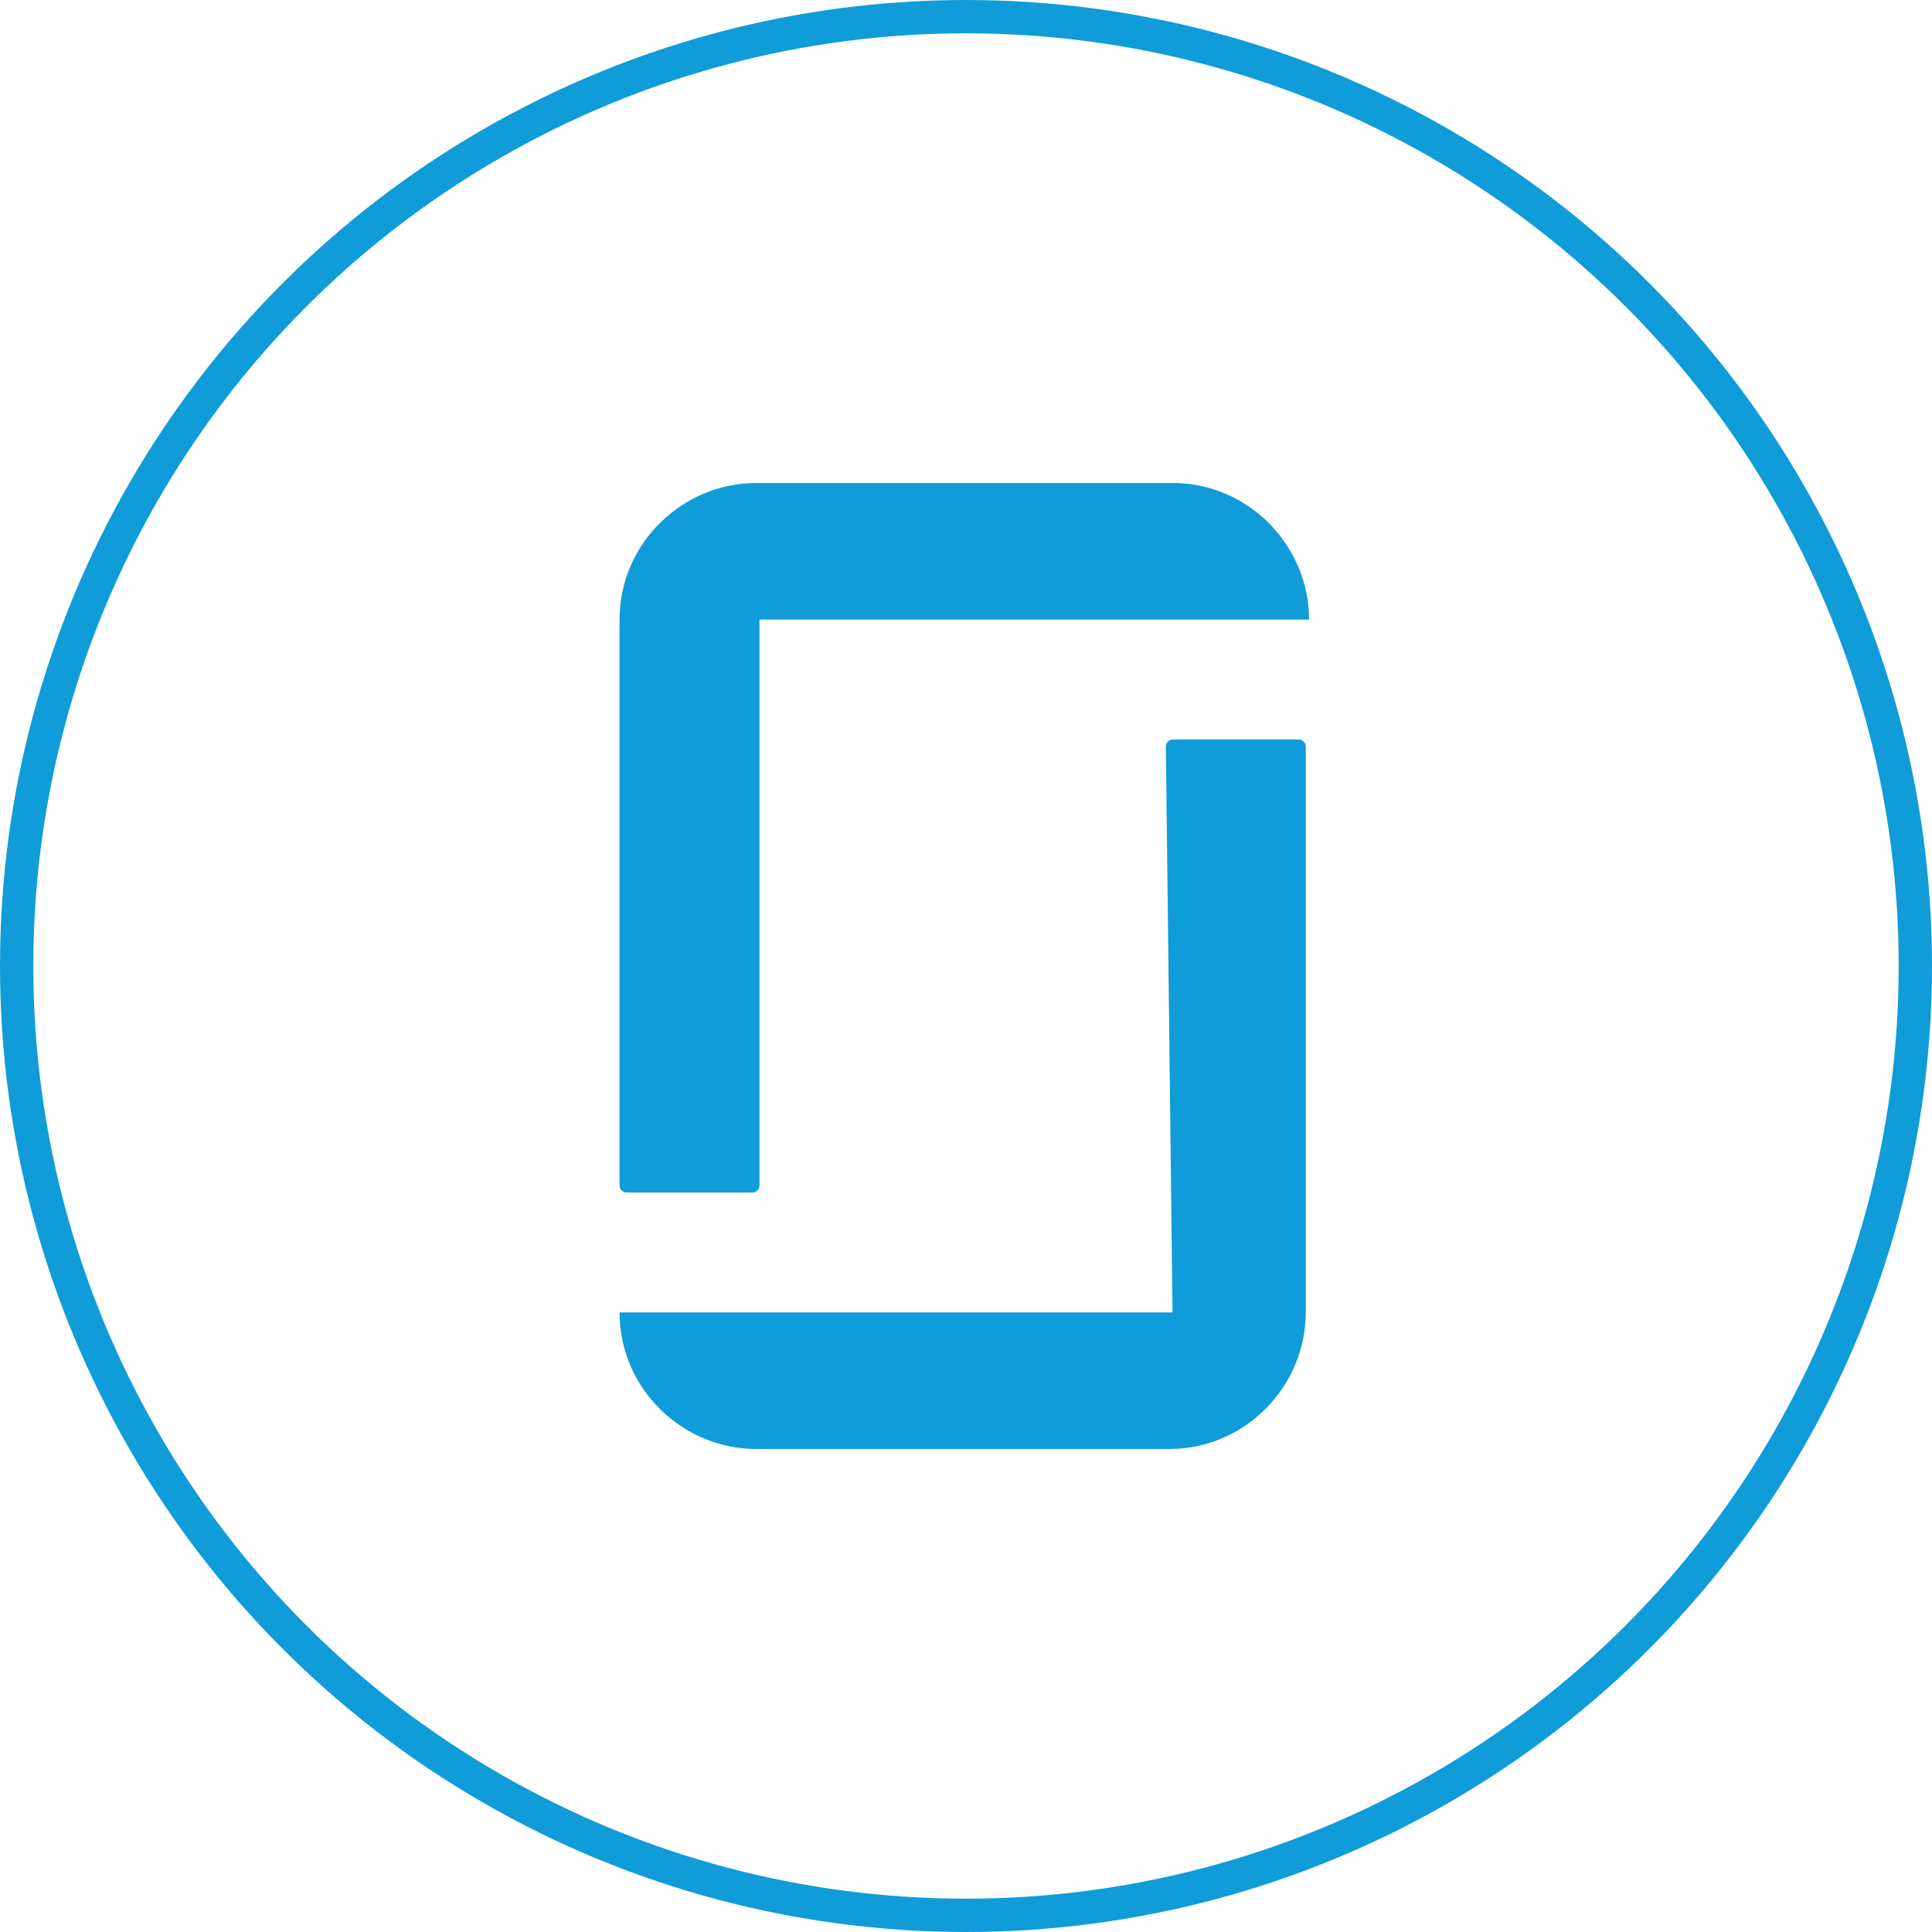 <?xml version="1.0" encoding="utf-8"?>
<!-- Generator: Adobe Illustrator 25.2.3, SVG Export Plug-In . SVG Version: 6.00 Build 0)  -->
<svg version="1.1" id="Layer_1" xmlns="http://www.w3.org/2000/svg" xmlns:xlink="http://www.w3.org/1999/xlink" x="0px" y="0px"
	 viewBox="0 0 58 58" style="enable-background:new 0 0 58 58;" xml:space="preserve">
<style type="text/css">
	.st0{fill-rule:evenodd;clip-rule:evenodd;fill:#109CD8;}
	.st1{fill:none;}
	.st2{fill:none;stroke:#109CD8;}
</style>
<path id="icon" class="st0" d="M35.2,14.5c2.3,0,4.1,1.9,4.1,4.1c0,0,0,0,0,0H22.8v17c0,0.1-0.1,0.2-0.2,0.2l0,0h-3.8
	c-0.1,0-0.2-0.1-0.2-0.2l0,0v-17l0,0c0-2.3,1.9-4.1,4.1-4.1l0,0H35.2z M35.2,39.4H18.6c0,2.3,1.9,4.1,4.1,4.1h0h12.4
	c2.3,0,4.1-1.9,4.1-4.1c0,0,0,0,0,0l0,0v-17c0-0.1-0.1-0.2-0.2-0.2l0,0h-3.8c-0.1,0-0.2,0.1-0.2,0.2l0,0L35.2,39.4z"/>
<g id="Ellipse_575">
	<circle class="st1" cx="29" cy="29" r="29"/>
	<circle class="st2" cx="29" cy="29" r="28.5"/>
</g>
</svg>
